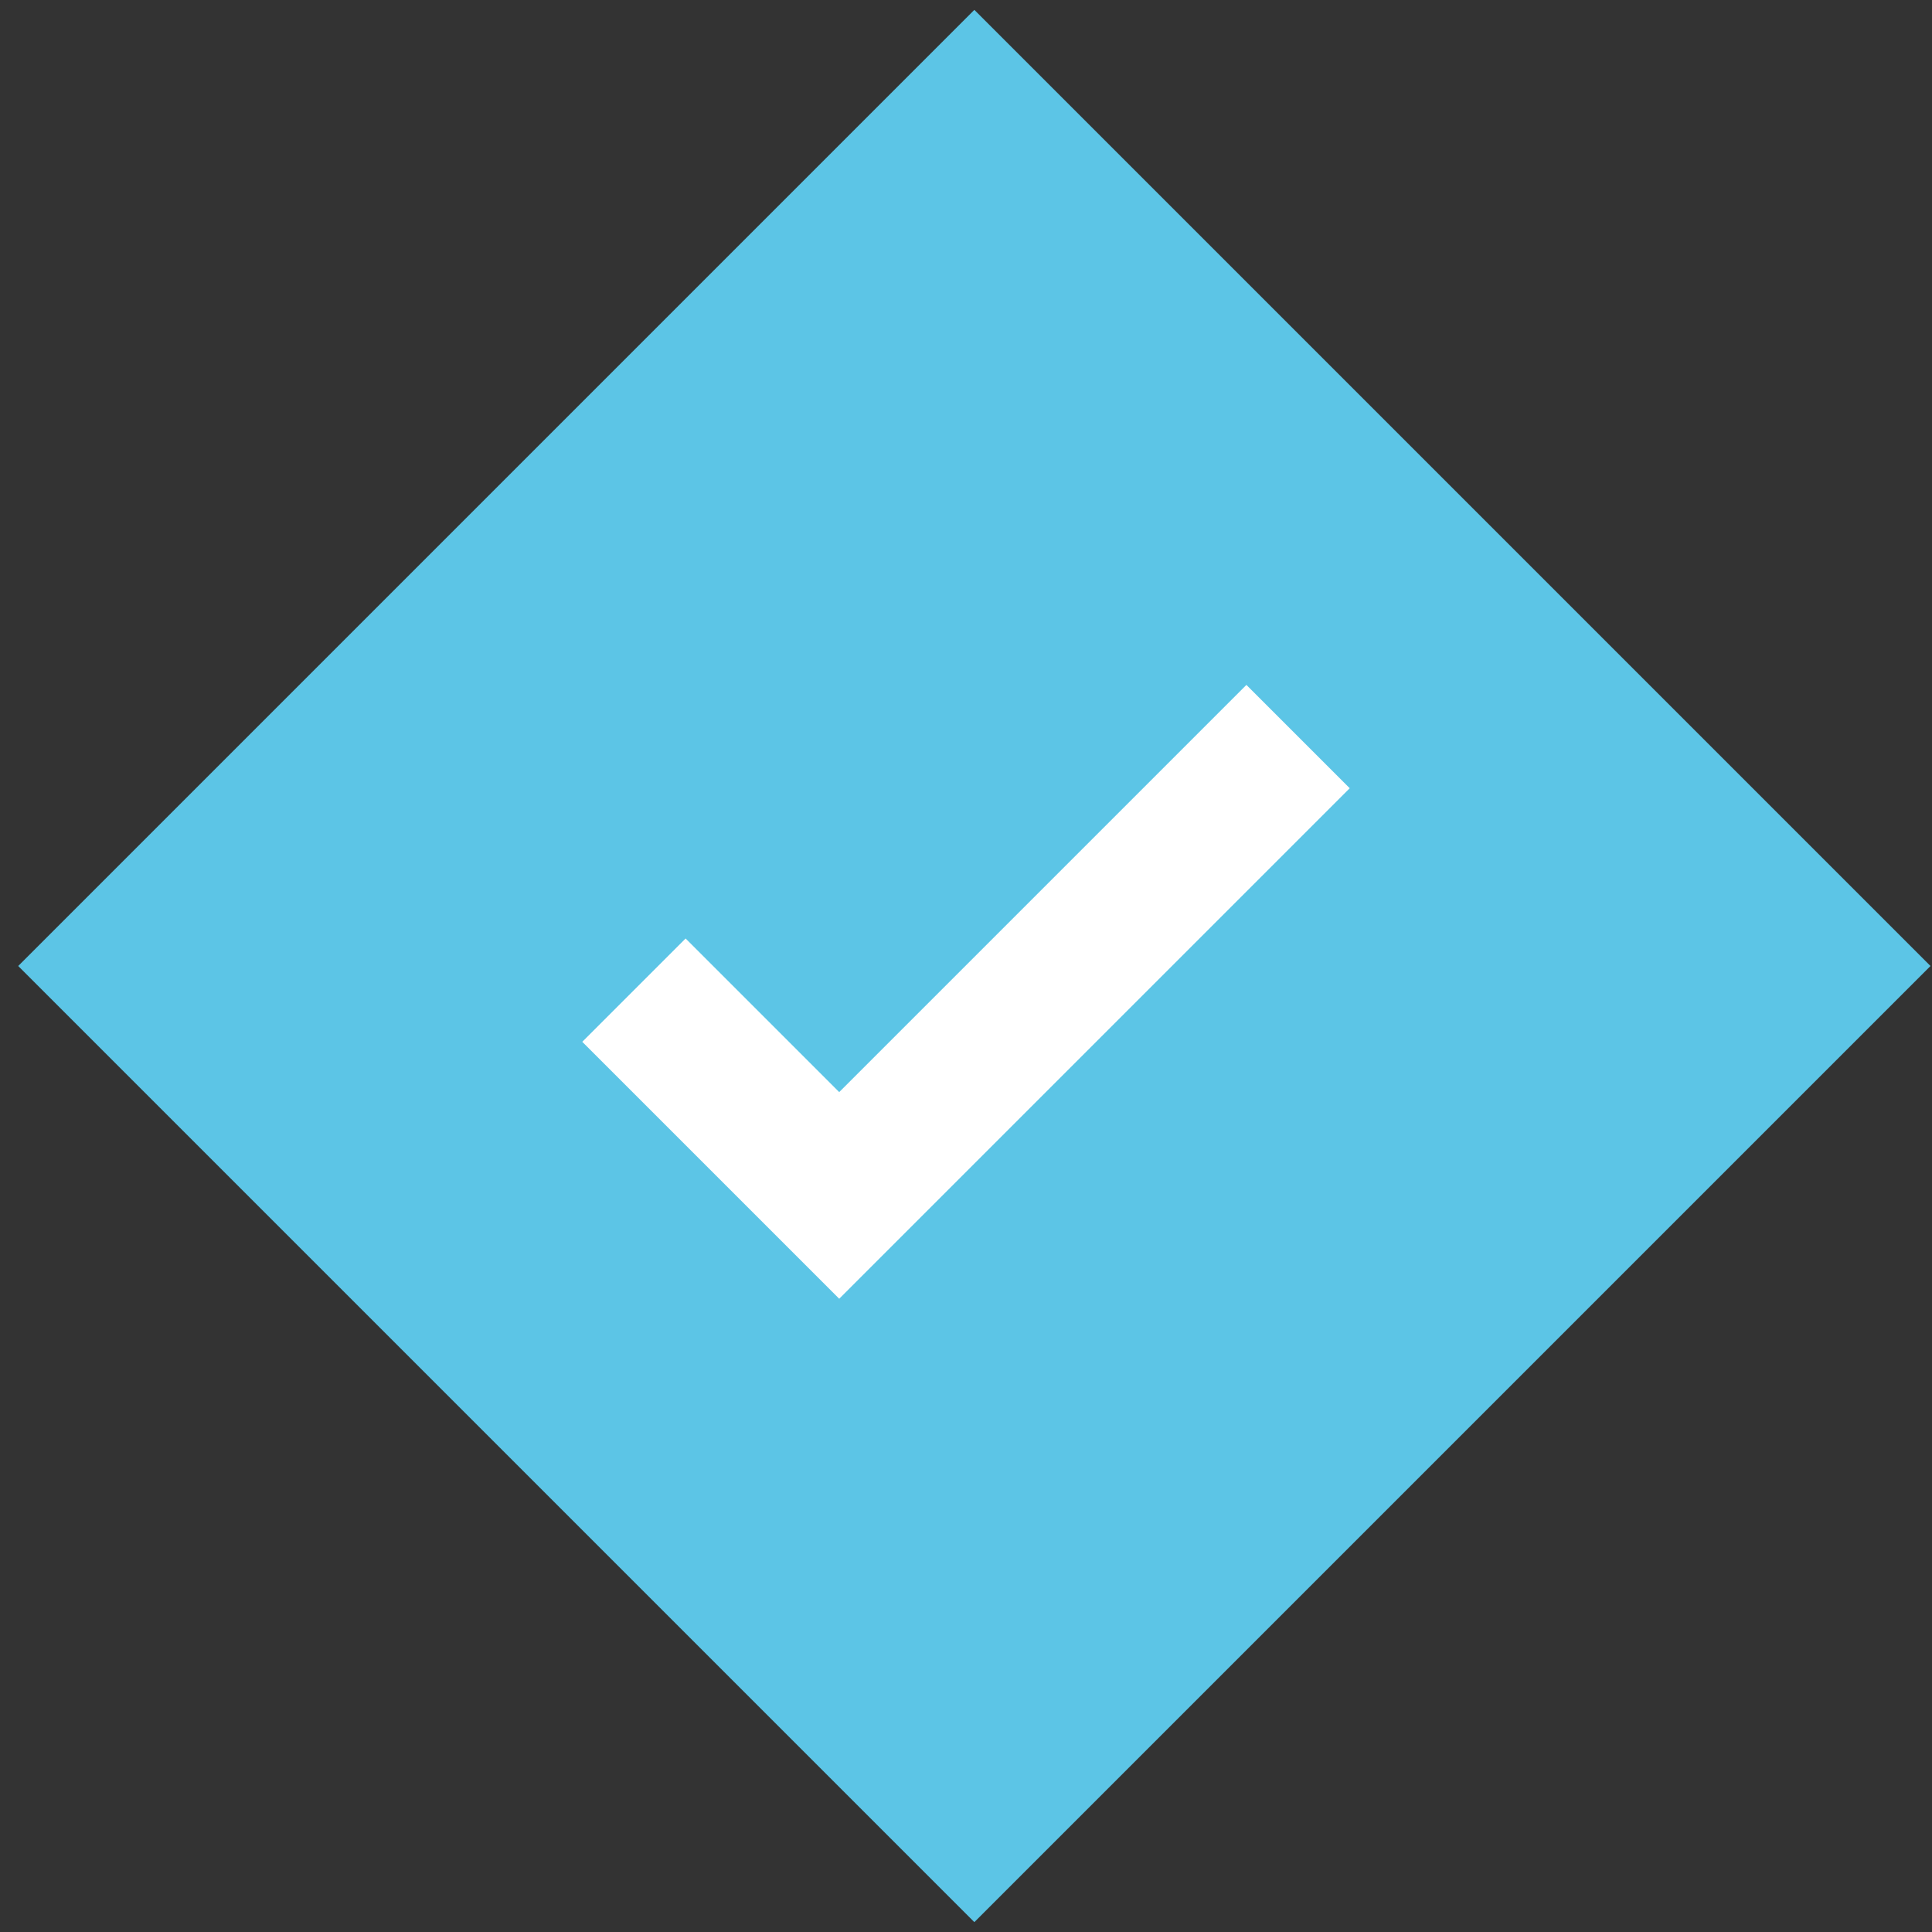 <?xml version="1.0" encoding="utf-8"?>
<!-- Generator: Adobe Illustrator 24.1.3, SVG Export Plug-In . SVG Version: 6.00 Build 0)  -->
<svg version="1.1" id="Layer_1" xmlns="http://www.w3.org/2000/svg" xmlns:xlink="http://www.w3.org/1999/xlink" x="0px" y="0px"
	 viewBox="0 0 32 32" style="enable-background:new 0 0 32 32;" xml:space="preserve">
<rect x="0" y="0" width="32" height="32" fill="#333333" stroke="none"/>
<style type="text/css">
	.st0{fill:#5CC5E6;}
	.st1{fill:none;stroke:#FFFFFF;stroke-width:2.42;stroke-miterlimit:10;}
</style>
<g>
	<rect x="4.9" y="4.9" transform="matrix(0.707 -0.707 0.707 0.707 -6.627 16)" class="st0" width="70%" height="70%"/>
	<polyline class="st1" points="10.5,16.4 13.9,19.8 21.5,12.2"/>
</g>
</svg>
